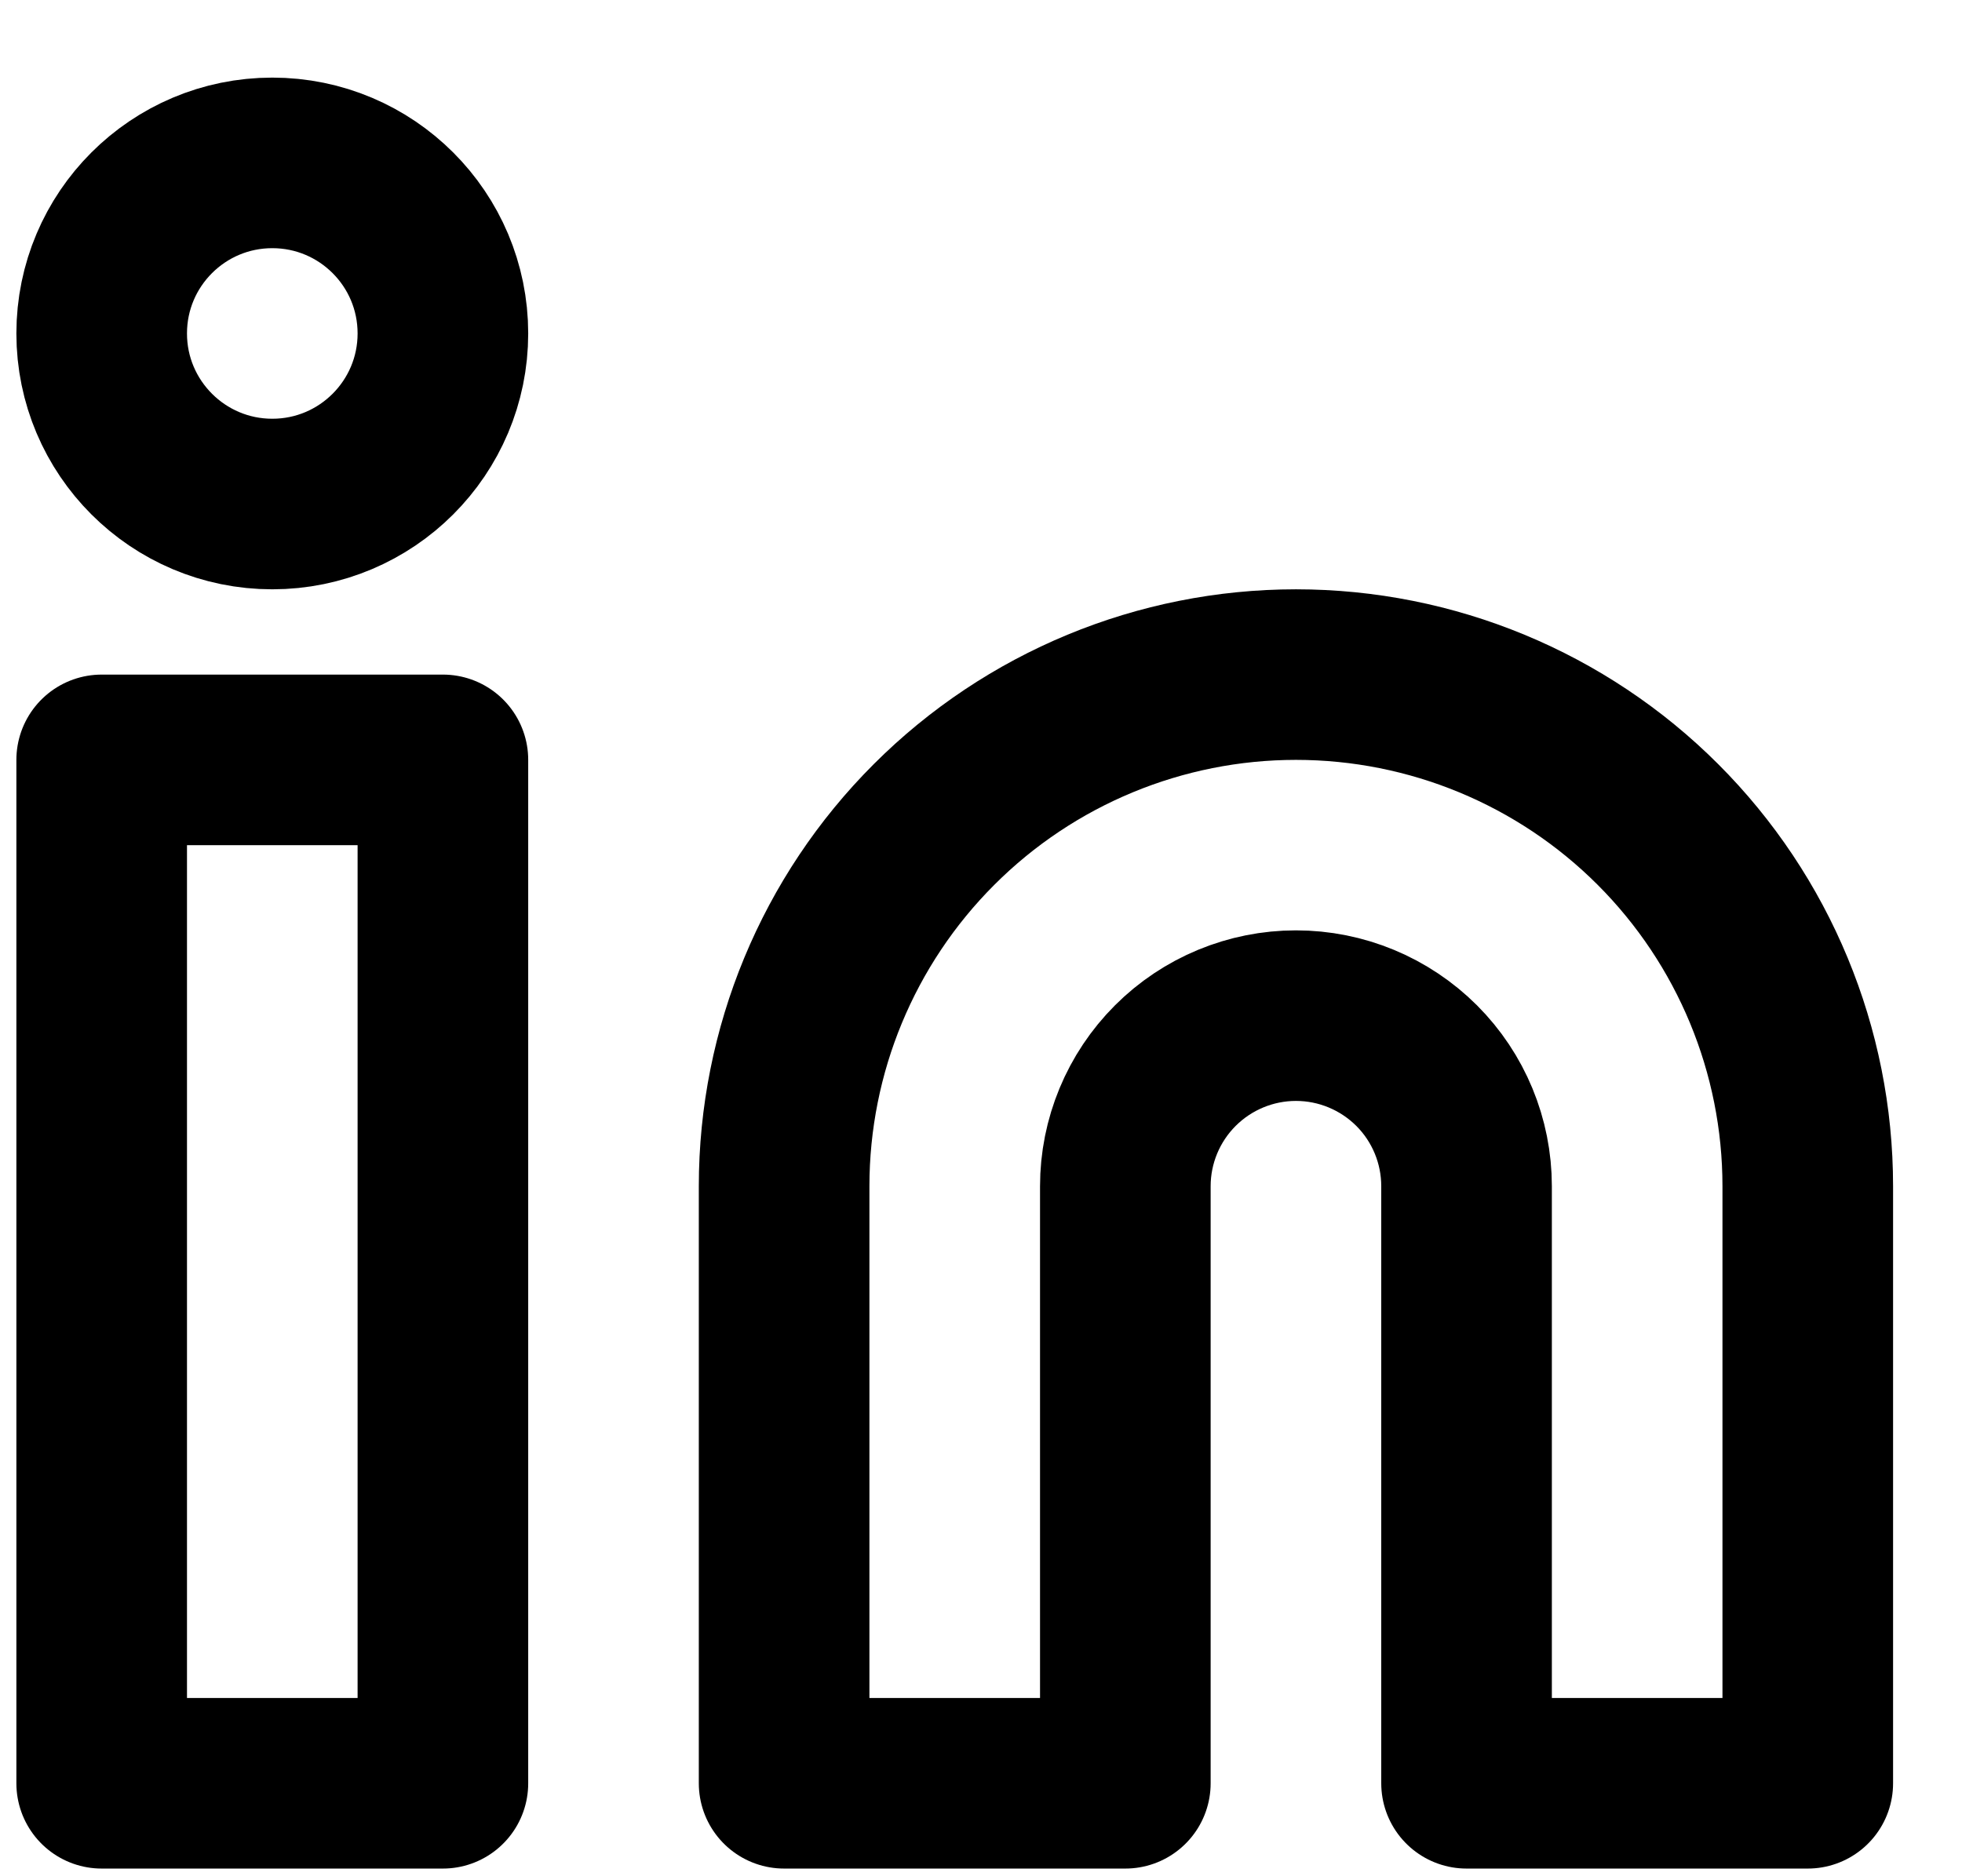 <svg width="23" height="22" viewBox="0 0 23 22" fill="none" xmlns="http://www.w3.org/2000/svg">
<path d="M15.192 7.91C16.784 7.91 18.31 8.542 19.435 9.667C20.56 10.792 21.192 12.318 21.192 13.909V20.91H17.192V13.909C17.192 13.379 16.982 12.87 16.607 12.495C16.231 12.12 15.723 11.909 15.192 11.909C14.662 11.909 14.153 12.12 13.778 12.495C13.403 12.87 13.192 13.379 13.192 13.909V20.91H9.192V13.909C9.192 12.318 9.824 10.792 10.95 9.667C12.075 8.542 13.601 7.91 15.192 7.91Z" stroke="black" stroke-width="2" stroke-linecap="round" stroke-linejoin="round"/>
<path d="M5.192 8.91H1.192V20.91H5.192V8.91Z" stroke="black" stroke-width="2" stroke-linecap="round" stroke-linejoin="round"/>
<path d="M3.192 5.91C4.297 5.91 5.192 5.014 5.192 3.91C5.192 2.805 4.297 1.91 3.192 1.91C2.088 1.91 1.192 2.805 1.192 3.91C1.192 5.014 2.088 5.91 3.192 5.91Z" stroke="black" stroke-width="2" stroke-linecap="round" stroke-linejoin="round"/>
</svg>
